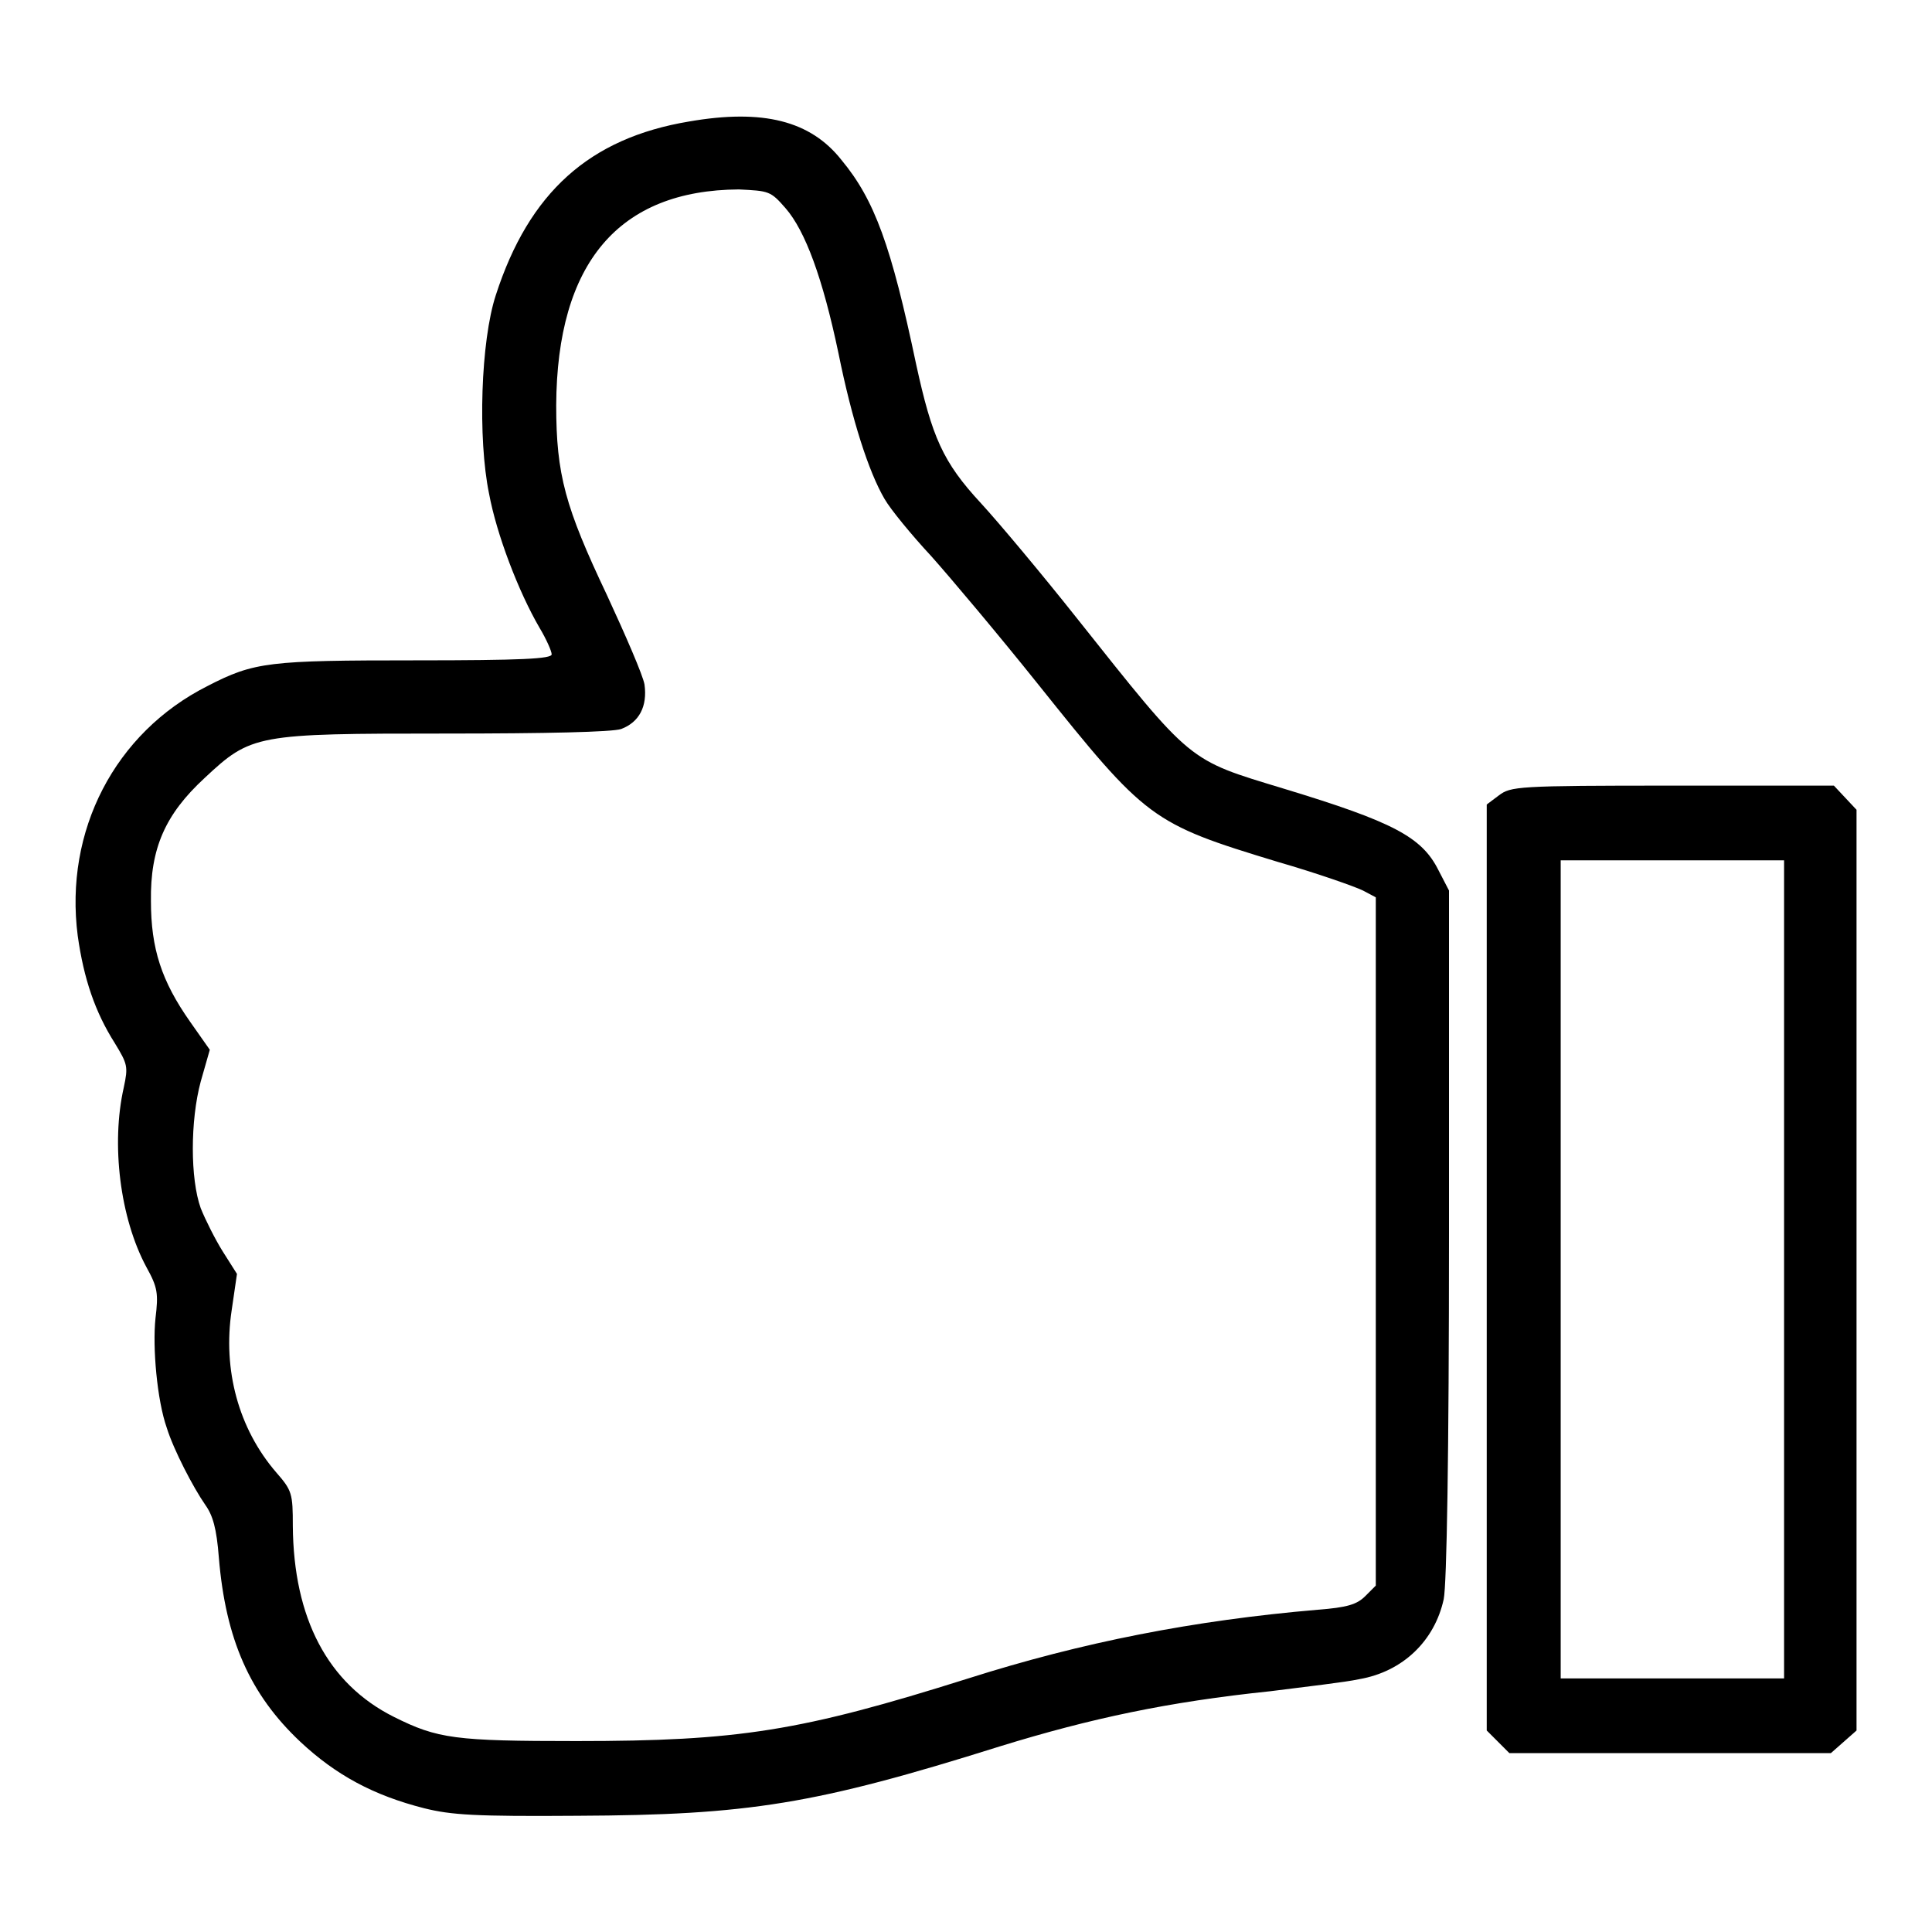 <?xml version="1.0" encoding="utf-8"?>
<!-- Svg Vector Icons : http://www.onlinewebfonts.com/icon -->
<!DOCTYPE svg PUBLIC "-//W3C//DTD SVG 1.1//EN" "http://www.w3.org/Graphics/SVG/1.1/DTD/svg11.dtd">
<svg version="1.1" xmlns="http://www.w3.org/2000/svg" xmlns:xlink="http://www.w3.org/1999/xlink" x="0px" y="0px" viewBox="0 0 256 256" enable-background="new 0 0 256 256" xml:space="preserve">
<g><g><g><path fill="#000000" d="M91.3,16.1c-13.2,2.2-21.2,9.4-25.6,23c-2,6.1-2.4,19-0.9,26.3c1,5.4,3.9,13,6.7,17.8c0.9,1.5,1.6,3.1,1.6,3.5c0,0.6-4,0.8-18,0.8c-19.5,0-21.4,0.2-27.6,3.4C15.2,97.1,8.5,110.1,10.3,124c0.8,5.7,2.3,10.1,4.9,14.2c1.7,2.8,1.8,3.1,1.2,5.9c-1.7,7.5-0.5,17.3,3,23.8c1.5,2.7,1.6,3.5,1.2,6.8c-0.4,3.8,0.2,10.8,1.5,14.5c0.9,2.9,3.5,7.9,5.1,10.2c1,1.4,1.5,3.1,1.8,7c0.9,10.8,4.1,18.1,10.8,24.4c4.7,4.4,9.7,7.1,16.4,8.8c3.6,0.9,6.8,1.1,20.3,1c22.7-0.1,31.5-1.5,56-9.2c12-3.7,22.3-5.9,35.8-7.3c4.7-0.6,10-1.2,11.8-1.6c5.8-1,10-5.1,11.2-10.6c0.4-2,0.7-18.9,0.7-48.4v-45.5l-1.4-2.7c-2.2-4.4-6-6.4-20.5-10.8c-12.8-3.9-12-3.2-27.5-22.7c-4.6-5.8-10.3-12.6-12.6-15.1c-5.1-5.5-6.5-8.8-8.6-18.4c-3.3-15.7-5.5-21.8-9.9-27.1C107.4,16,101.1,14.4,91.3,16.1z M104.1,27.6c2.6,3,4.9,9.2,7,19.2c1.8,8.9,4,15.7,6.1,19.3c0.8,1.4,3.6,4.8,6.2,7.6c2.5,2.8,8.9,10.4,14.1,16.9c14.4,18,15,18.5,31.8,23.6c5.2,1.5,10.3,3.3,11.3,3.8l1.7,0.9v45.6v45.6l-1.4,1.4c-1.1,1.1-2.4,1.5-6.3,1.8c-16.4,1.4-31.2,4.3-46.3,9.1c-22.2,7-30.4,8.3-51.9,8.3c-16.1,0-18.4-0.3-24.2-3.2c-8.8-4.4-13.3-13.1-13.4-25.3c0-4.3-0.1-4.7-2.2-7.1c-5-5.8-7.1-13.6-5.9-21.5l0.7-4.8l-1.9-3c-1-1.6-2.3-4.2-2.9-5.7c-1.4-3.9-1.4-11.6,0-16.8l1.2-4.2l-2.6-3.7c-3.8-5.4-5.2-9.7-5.2-16c-0.1-7,1.9-11.5,7.1-16.3c6.2-5.8,6.8-5.9,31.9-5.9c13.4,0,22.1-0.2,23.3-0.6c2.4-0.9,3.5-3,3.1-5.9c-0.2-1.2-2.5-6.5-5-11.9c-5.5-11.6-6.7-15.9-6.7-25.1c0.1-18.9,8.3-28.5,24.2-28.6C101.9,25.3,102.1,25.3,104.1,27.6z"/><path fill="#000000" d="M198.6,105.4l-1.6,1.2V168v61.3l1.5,1.5l1.5,1.5h21.3h21.3l1.7-1.5l1.7-1.5v-61v-61l-1.5-1.6l-1.5-1.6h-21.4C201,104.1,200.2,104.2,198.6,105.4z M236.4,168.2v54.2h-14.8h-14.8v-54.2V114h14.8h14.8V168.2z"/></g></g></g>
</svg>
